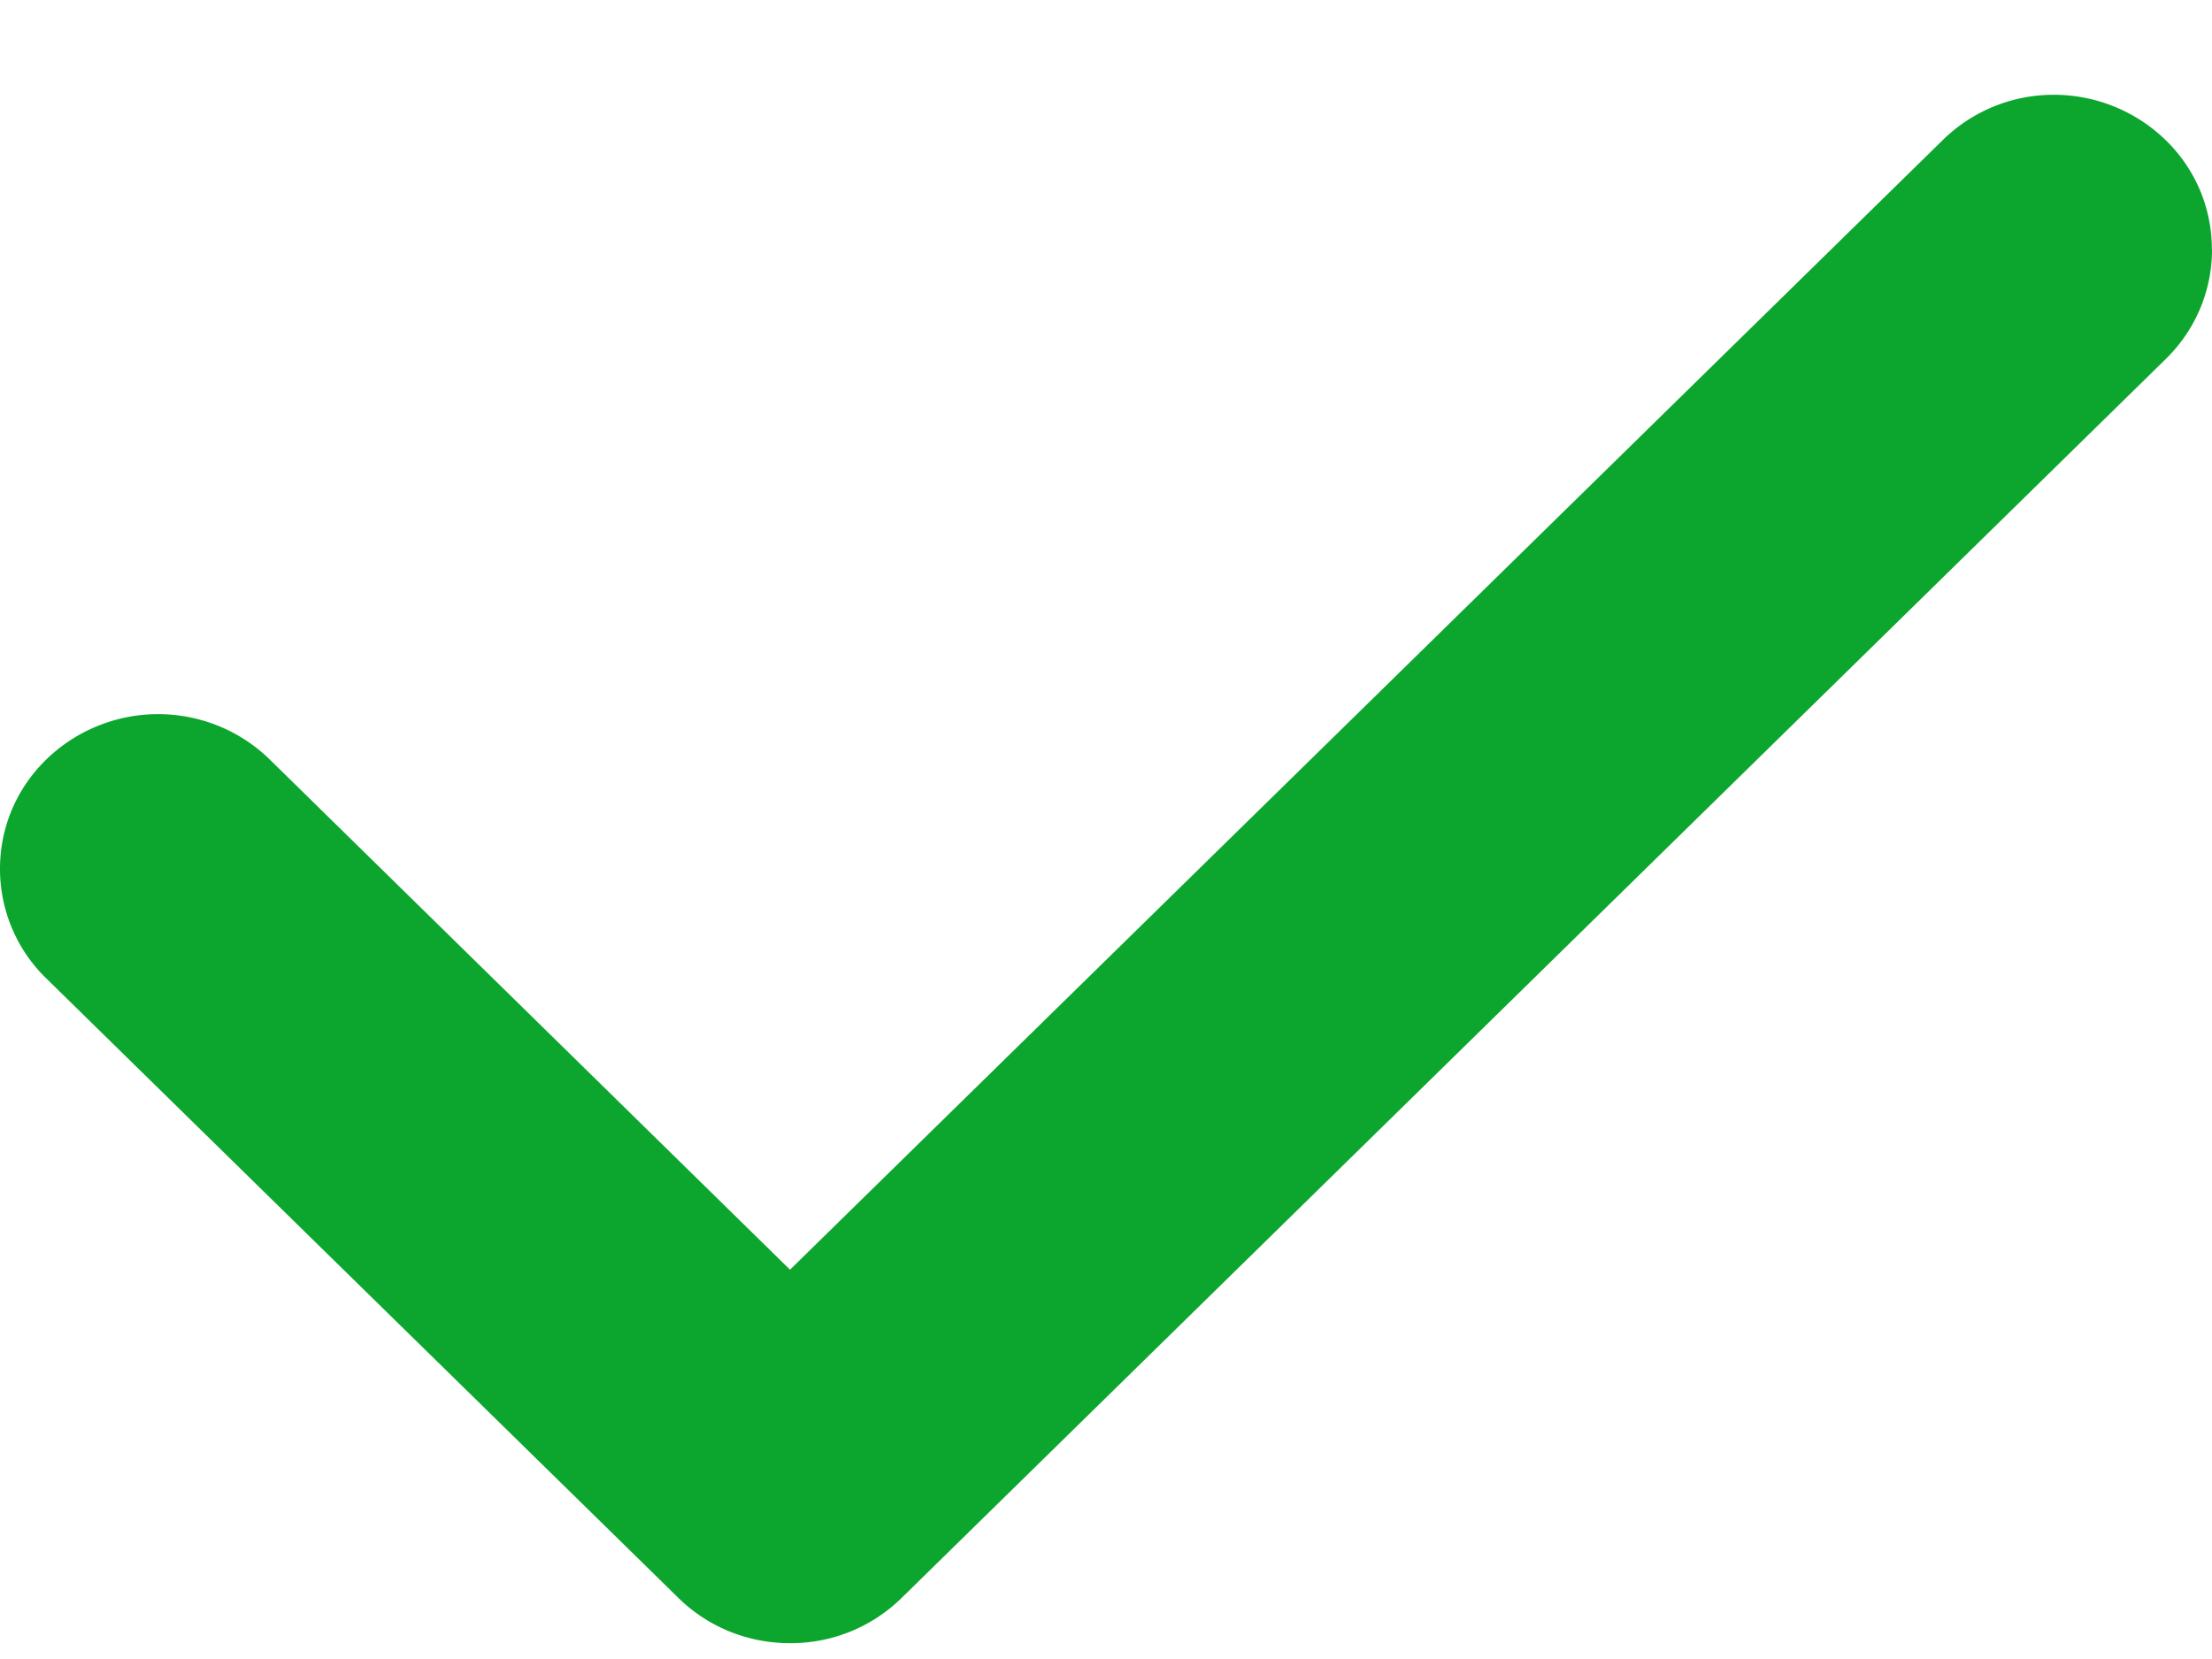 <svg width="20" height="15" fill="none" xmlns="http://www.w3.org/2000/svg"><path d="M20 2.257c0 .359-.14.717-.419.99l-11.428 11.2a1.43 1.43 0 01-1.01.41c-.366 0-.731-.136-1.01-.41l-5.714-5.6A1.379 1.379 0 010 7.857c0-.8.667-1.4 1.429-1.4.365 0 .73.137 1.01.41l4.704 4.613 10.42-10.211A1.429 1.429 0 0118.57.857c.764 0 1.429.6 1.429 1.4z" fill="#0CA62F"/></svg>
